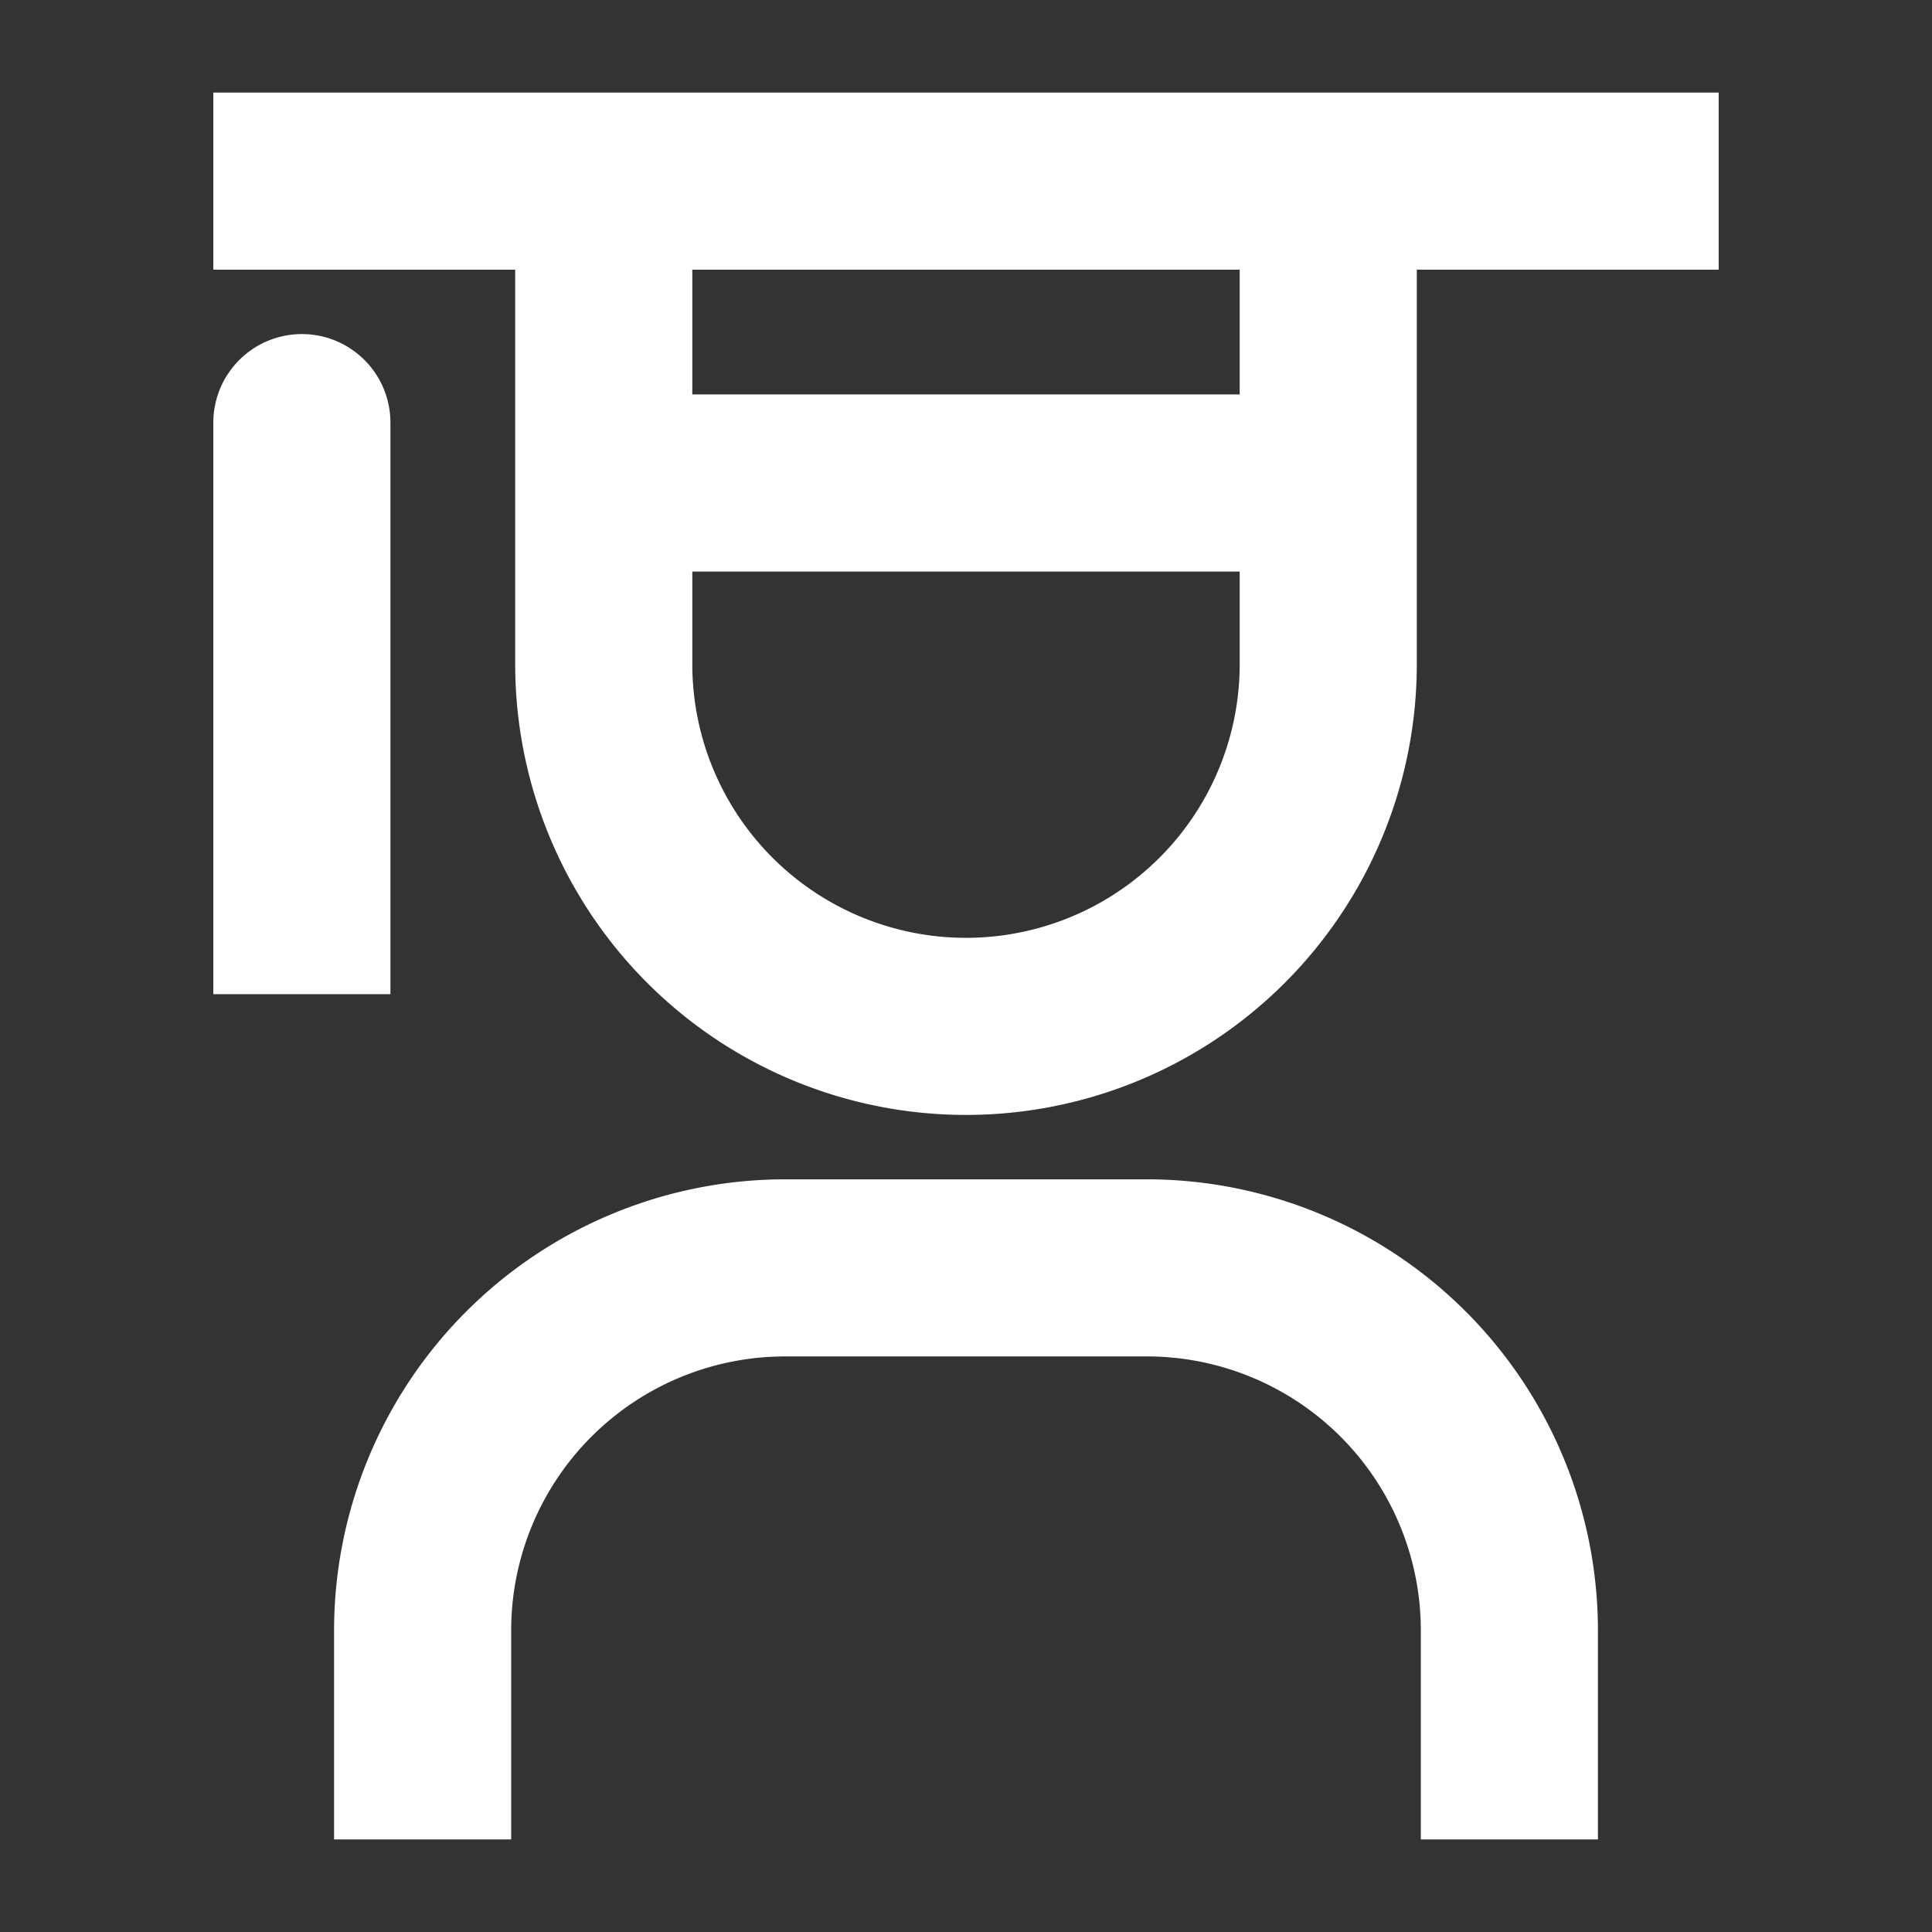 <svg xmlns="http://www.w3.org/2000/svg" width="24" height="24" viewBox="0 0 24 24">
    <rect x="0" y="0" width="24" height="24" fill="#333333" stroke="none"/>
    <path data-name="Path 7674" d="M21 27.5h-1.5v-2.25a3.754 3.754 0 0 0-3.75-3.75h-4.5a3.754 3.754 0 0 0-3.75 3.75v2.25H6v-2.25A5.256 5.256 0 0 1 11.25 20h4.5A5.256 5.256 0 0 1 21 25.25z" transform="translate(-1.5 -5)" style="fill:#fff;stroke:#fff;stroke-width:.7px"/>
    <path data-name="Path 7675" d="M4.75 6a.75.75 0 0 0-.75.75v6.75h1.5V6.75A.75.75 0 0 0 4.75 6z" transform="translate(-1 -1.5)" style="fill:#fff;stroke:#fff;stroke-width:.7px"/>
    <path data-name="Path 7676" d="M4 2v1.5h3.75v5.25a5.25 5.25 0 0 0 10.5 0V3.5H22V2zm5.25 1.5h7.5v2.25h-7.5zm3.75 9a3.75 3.75 0 0 1-3.75-3.75v-1.5h7.5v1.5A3.75 3.75 0 0 1 13 12.5z" transform="translate(-1 -.5)" style="fill:#fff;stroke:#fff;stroke-width:.7px"/>
    <path data-name="&lt;Transparent Rectangle&gt;" style="fill:none" d="M0 0h24v24H0z"/>
</svg>
